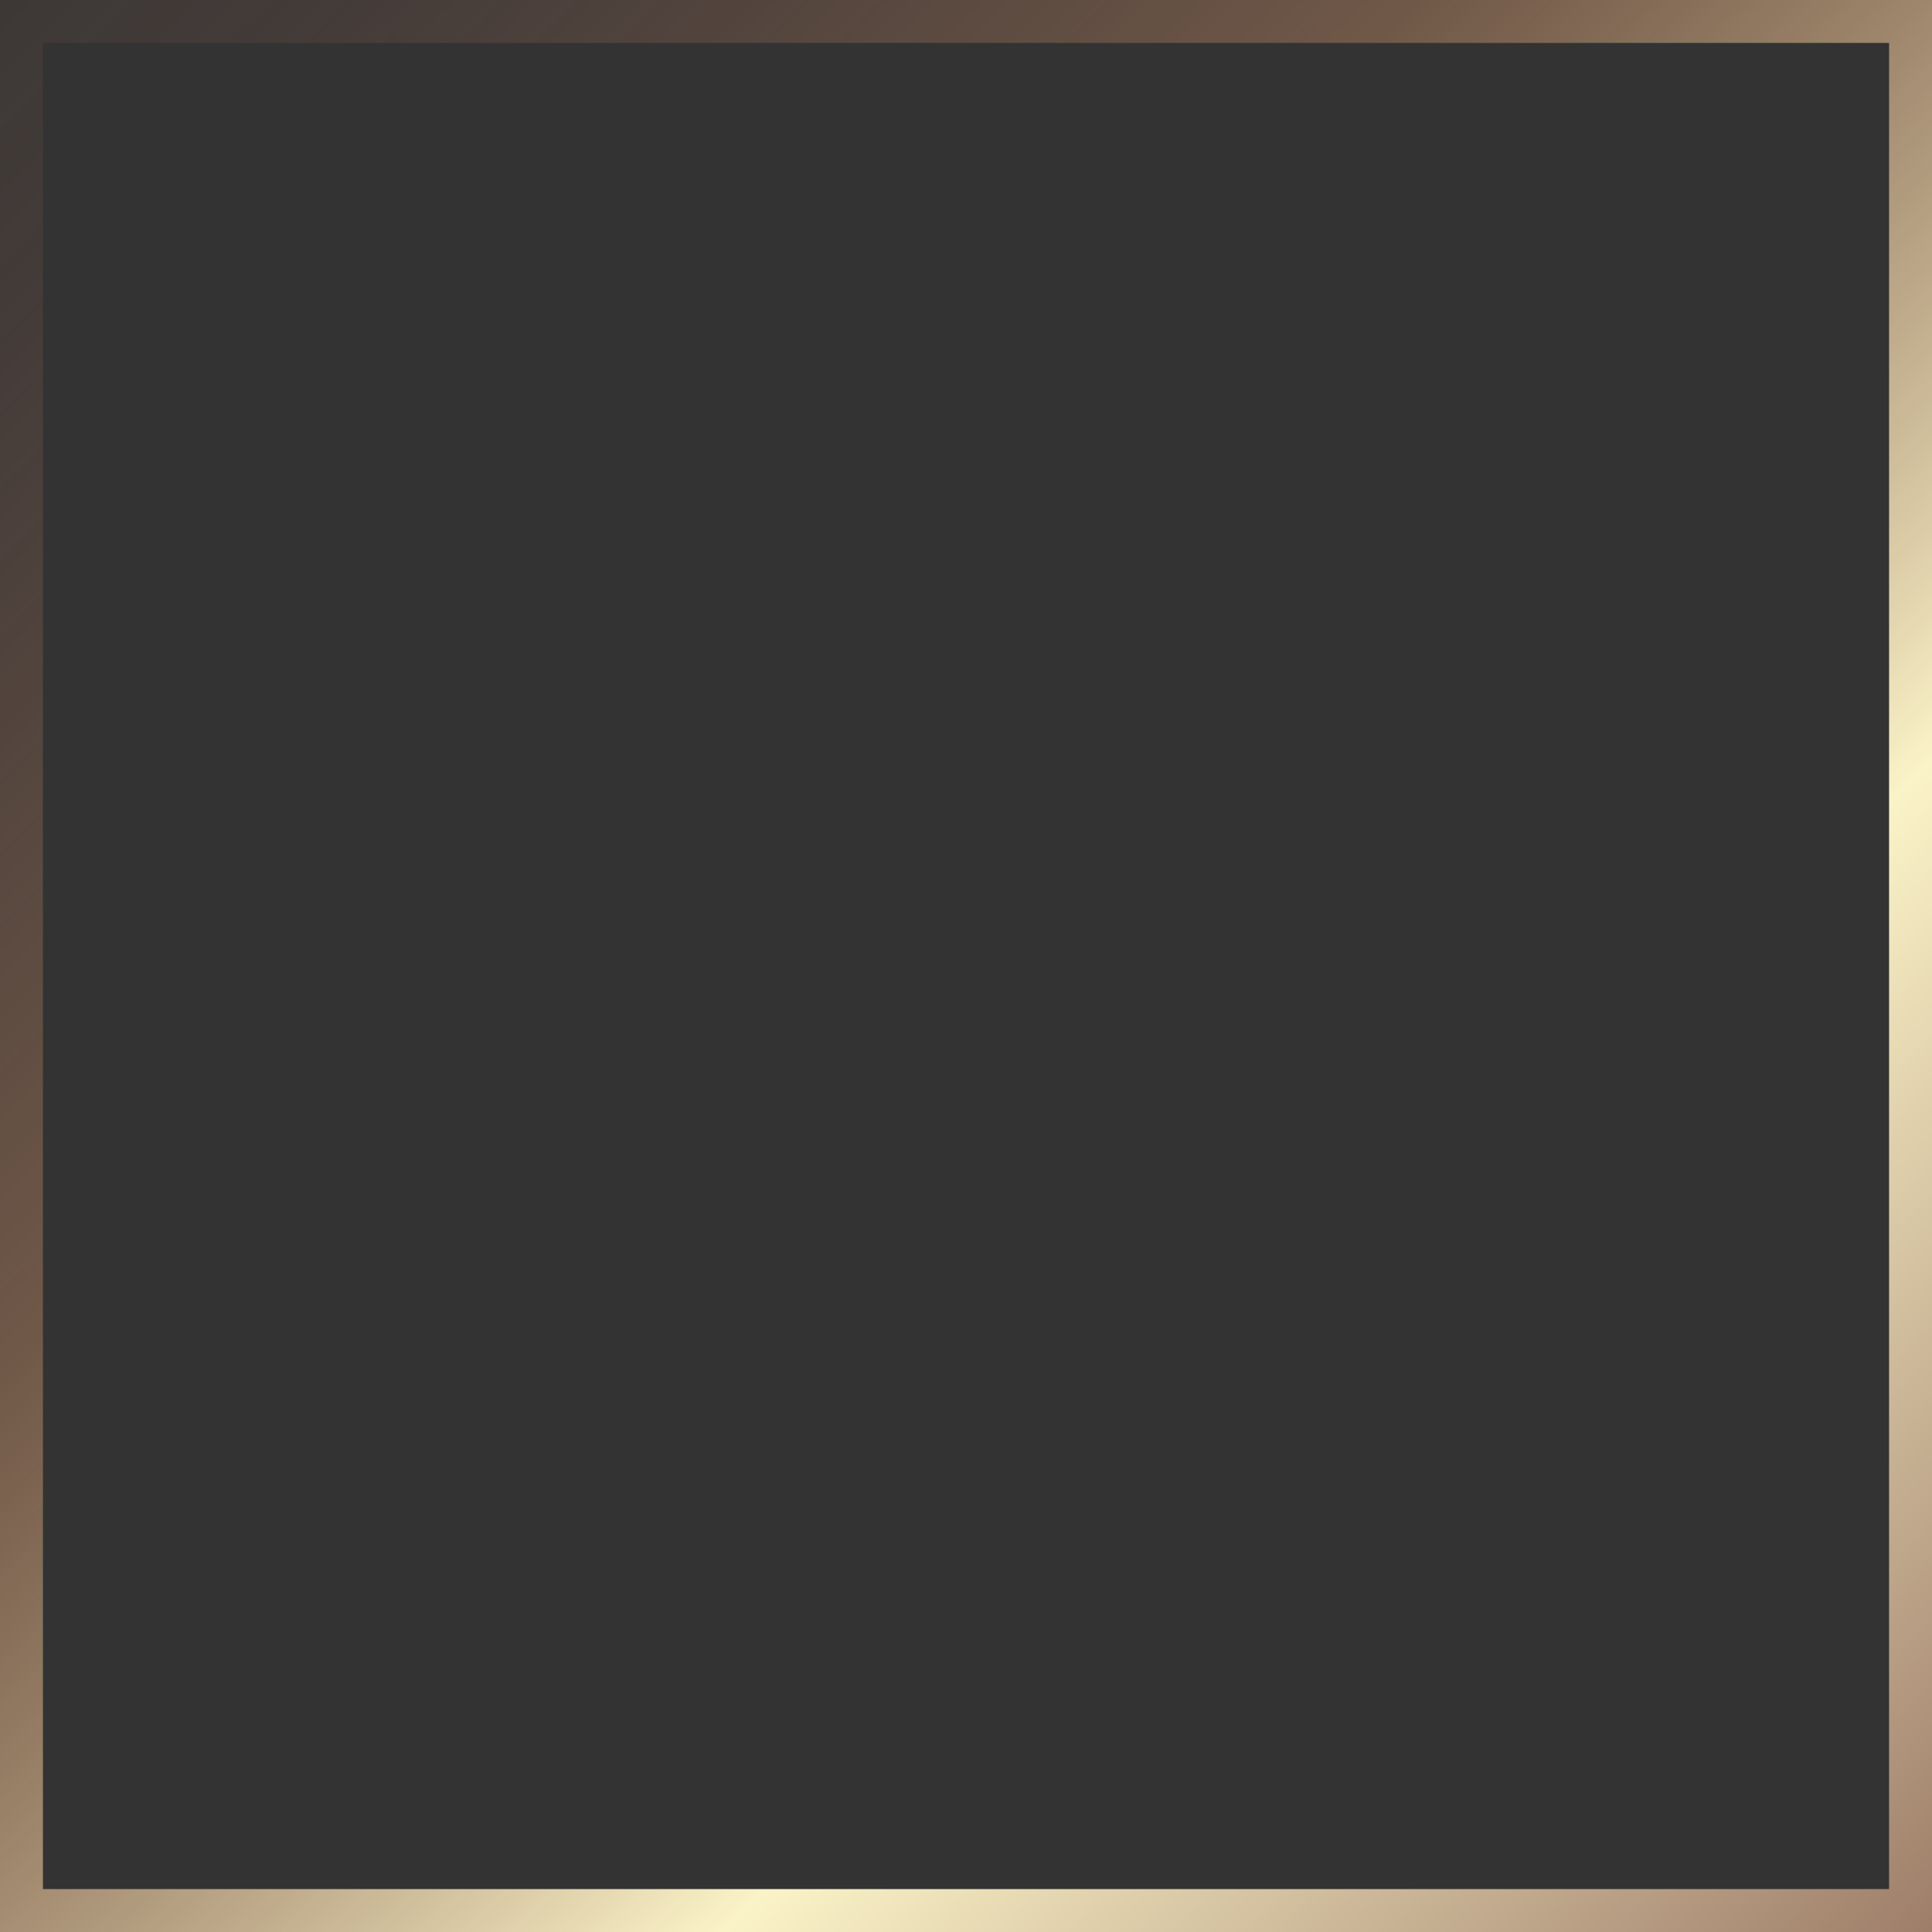 <svg width="45" height="45" xmlns="http://www.w3.org/2000/svg"><rect width="100%" height="100%" fill="#333333" stroke="none"/><defs><linearGradient x1="-6.474%" y1="-3.966%" x2="104.223%" y2="110.378%" id="linearGradient-1"><stop stop-color="#93705E" offset="0%"/><stop stop-color="#FBF3C8" offset="31.481%"/><stop stop-color="#BD8762" stop-opacity=".443" offset="61.798%"/><stop stop-color="#986653" stop-opacity=".149" offset="88.204%"/><stop stop-color="#8A6558" stop-opacity=".077" offset="100%"/></linearGradient></defs><g id="Symbols" stroke="none" stroke-width="1" fill="none" fill-rule="evenodd"><g id="foot3" transform="translate(-134 -33)" stroke="url(#linearGradient-1)"><path transform="rotate(-180 119.5 39)" d="M60.5.5h44v44h-44z" id="Rectangle-2"/></g></g></svg>